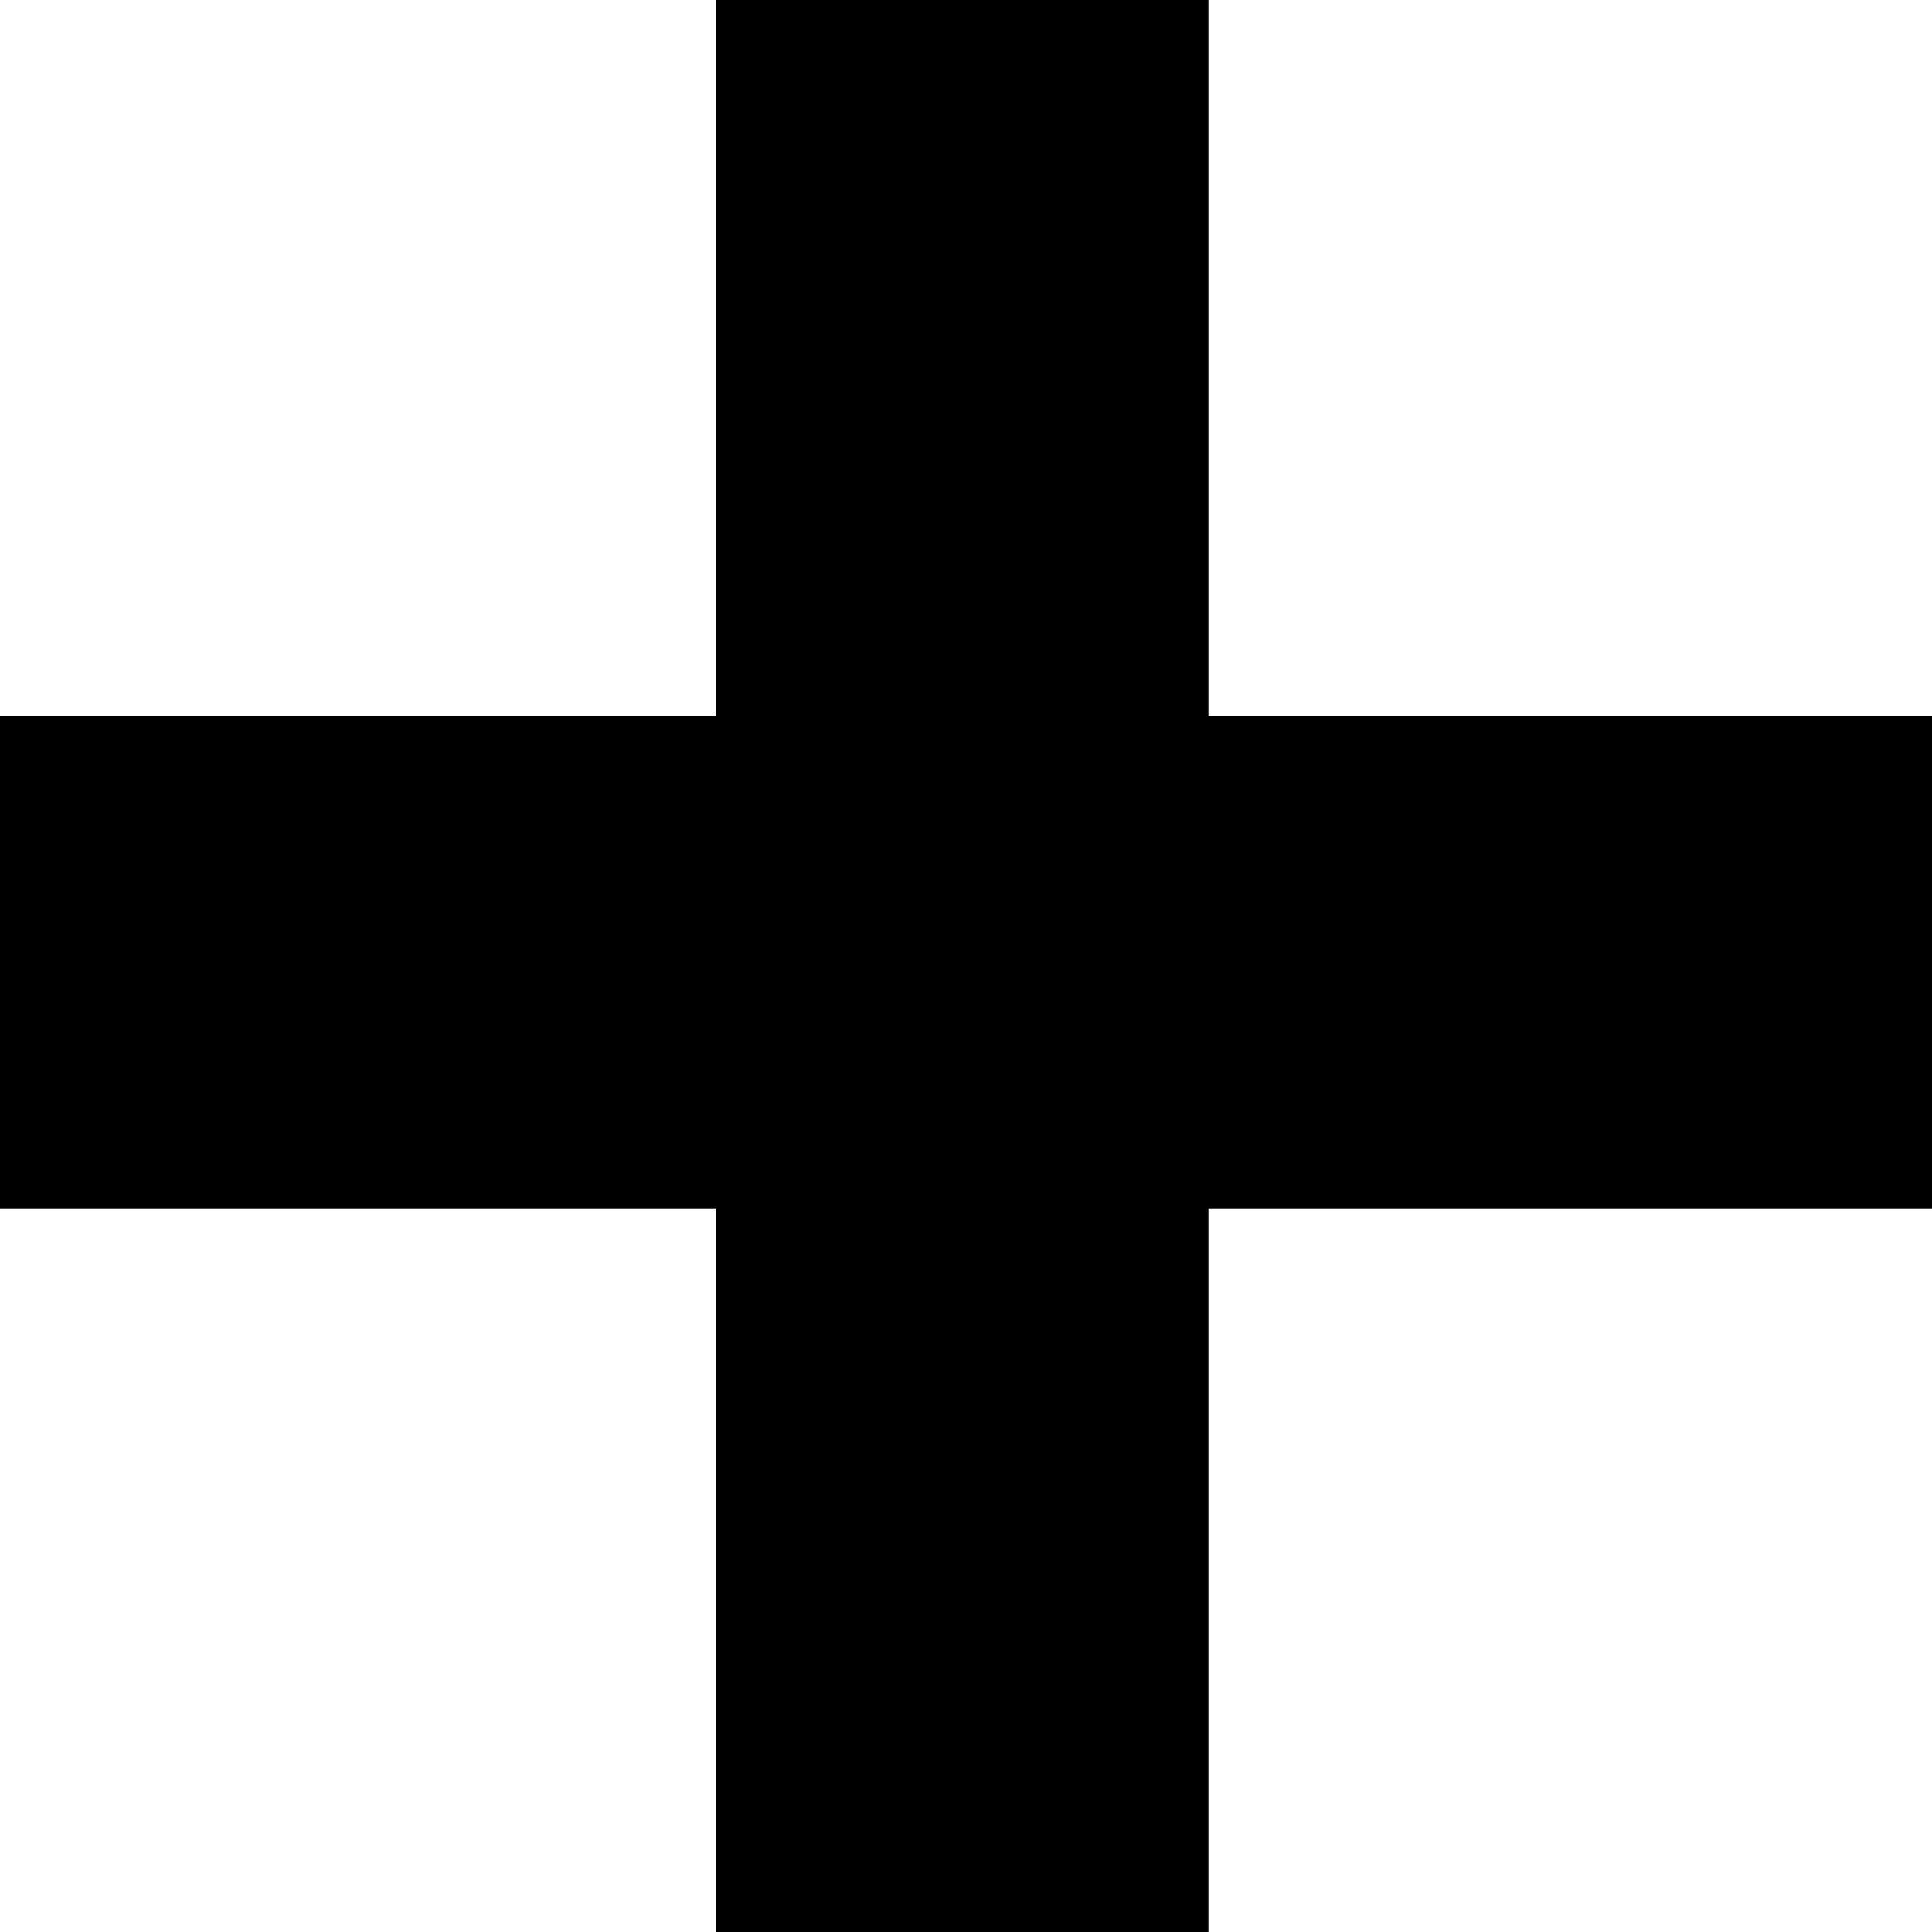 <?xml version="1.0" encoding="UTF-8" standalone="no"?>
<svg xmlns:xlink="http://www.w3.org/1999/xlink" height="12.95px" width="12.95px" xmlns="http://www.w3.org/2000/svg">
  <g transform="matrix(1.0, 0.0, 0.0, 1.0, 5.95, 6.0)">
    <path d="M-1.15 -1.2 L-1.15 -6.0 2.15 -6.0 2.15 -1.2 7.0 -1.2 7.0 2.1 2.15 2.1 2.15 6.95 -1.15 6.95 -1.15 2.1 -5.95 2.1 -5.95 -1.2 -1.15 -1.2" fill="#000000" fill-rule="evenodd" stroke="none"/>
  </g>
</svg>

